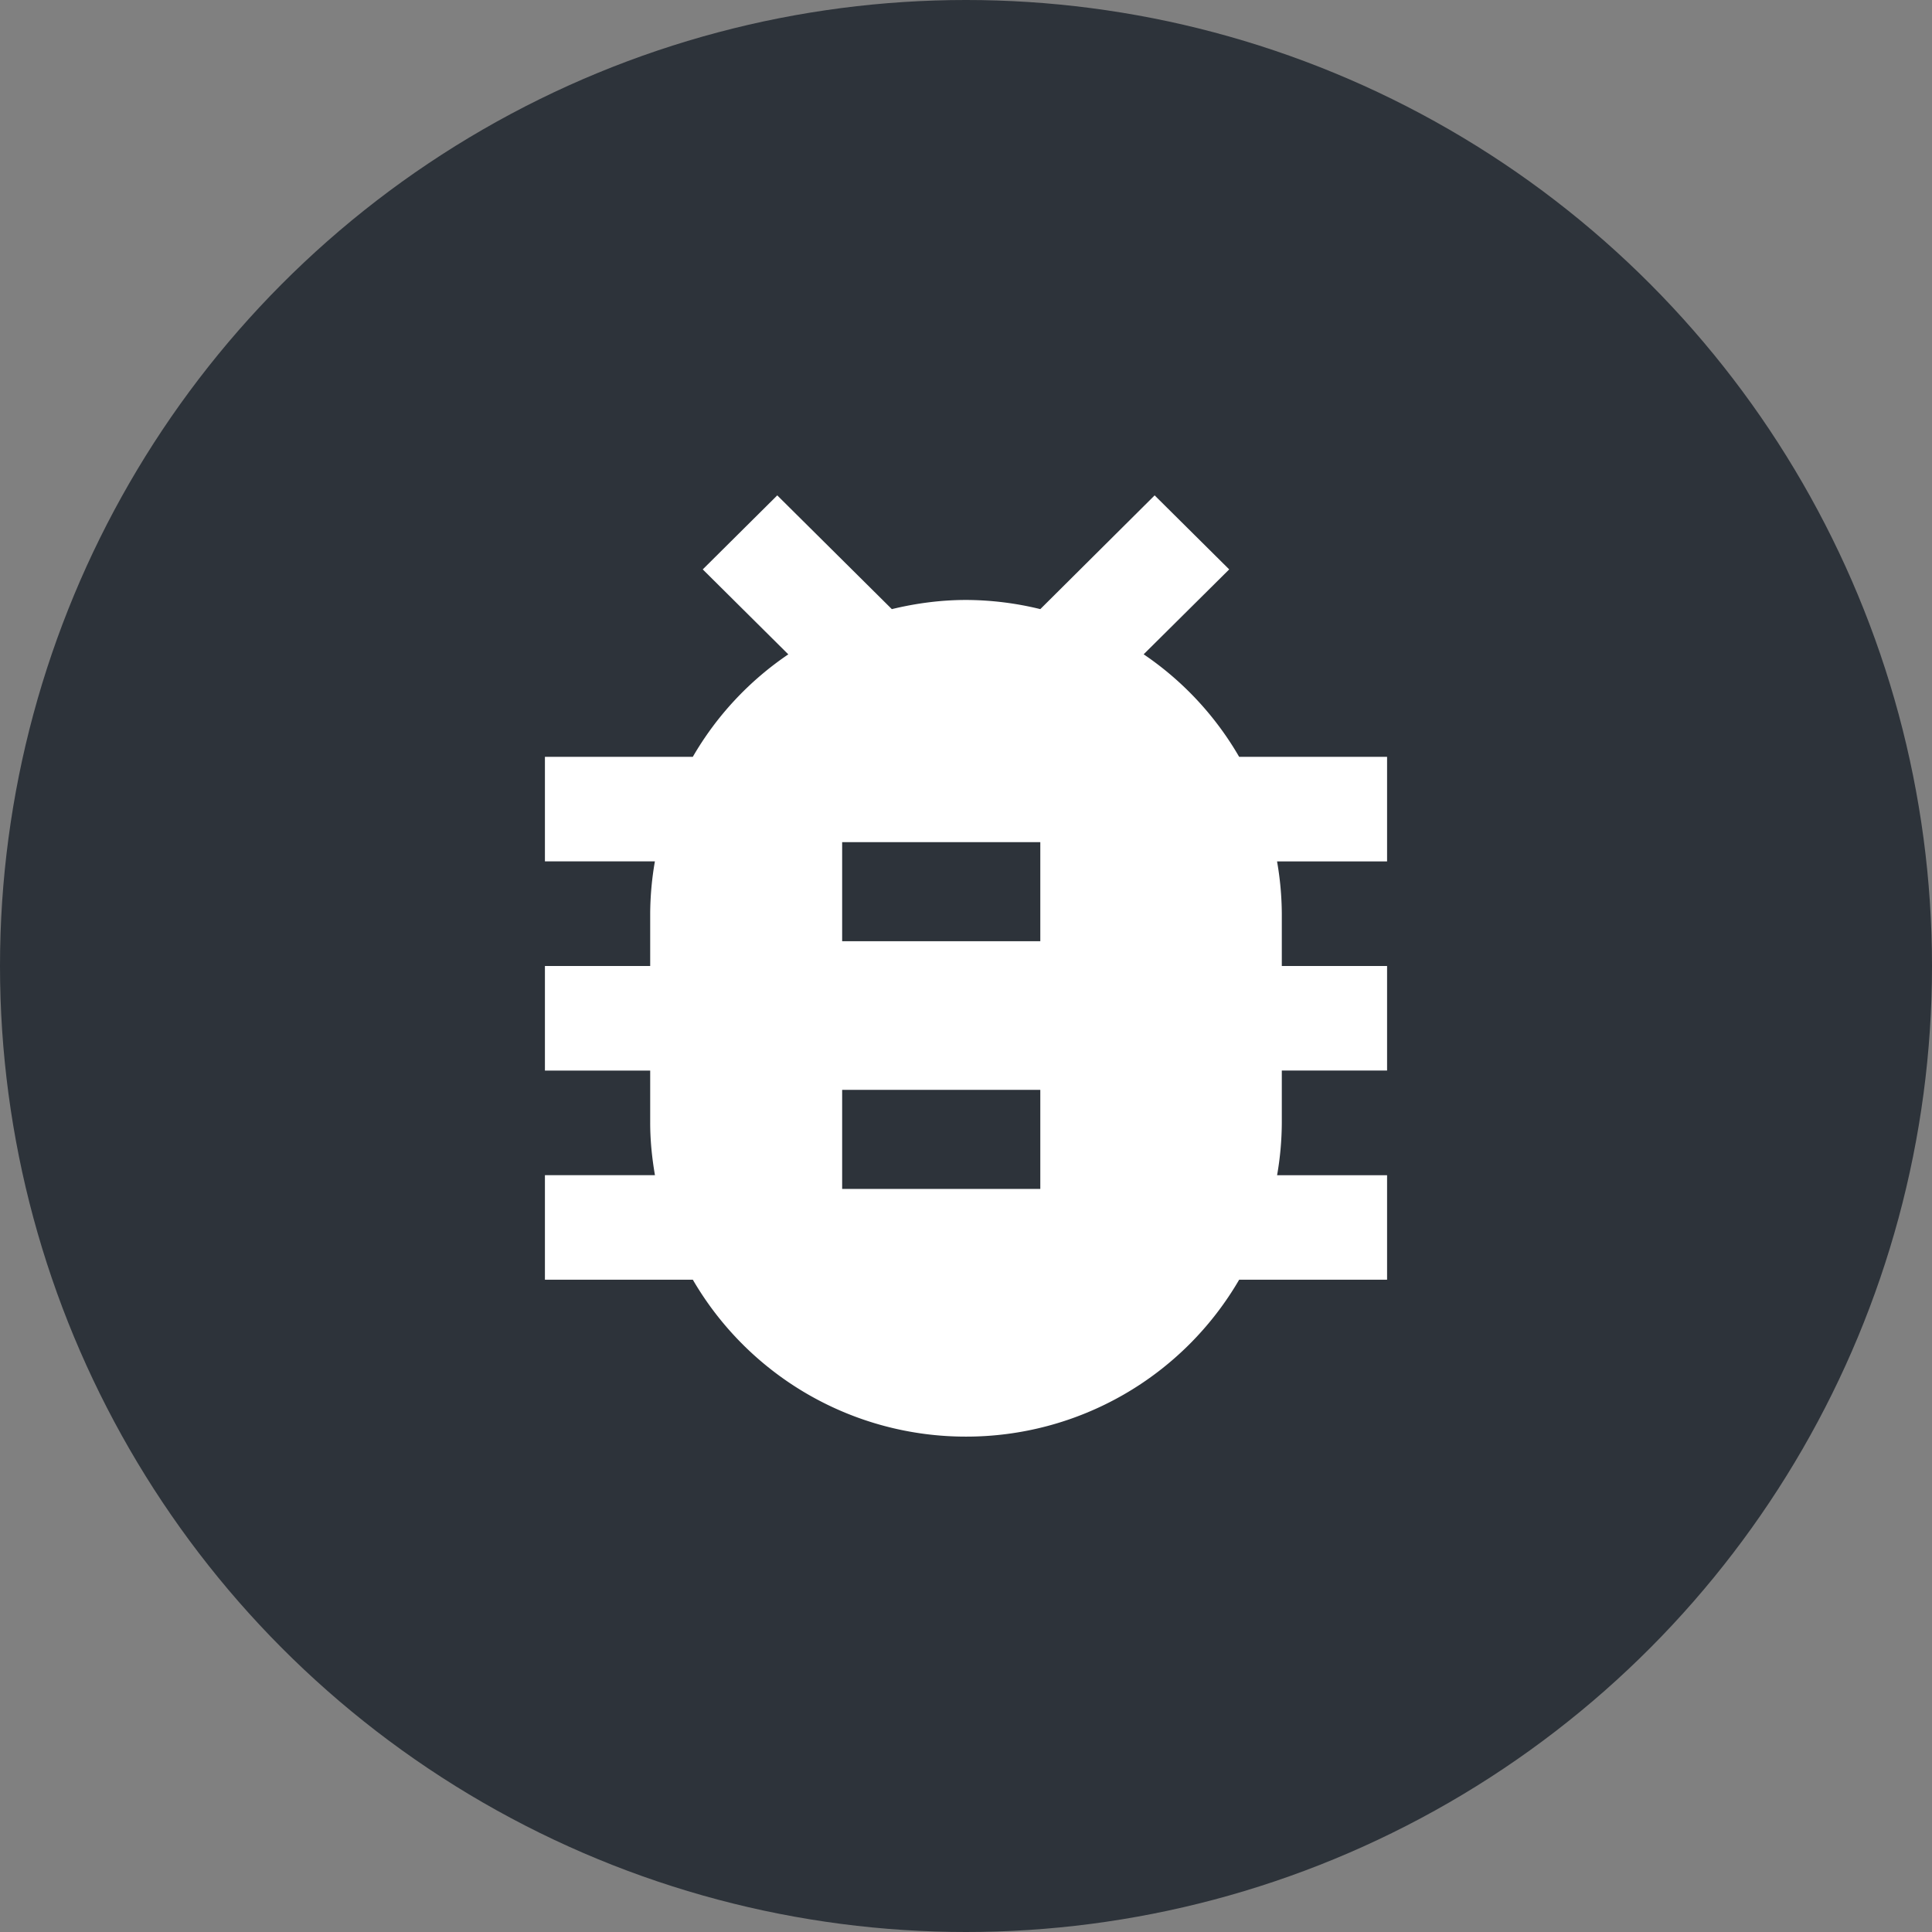 <svg width="39" height="39" xmlns="http://www.w3.org/2000/svg"><rect width="100%" height="100%" fill="#808080" stroke="none"/><g fill-rule="nonzero" fill="none"><circle fill="#2D333A" cx="19.5" cy="19.5" r="19.5"/><path d="M28 15.278h-2.986a6.322 6.322 0 0 0-1.928-2.07l1.727-1.714L23.308 10 21 12.296a6.362 6.362 0 0 0-1.499-.185c-.515 0-1.02.069-1.498.185L15.69 10l-1.504 1.494 1.727 1.715a6.322 6.322 0 0 0-1.928 2.069H11v2.11h2.22a6.29 6.29 0 0 0-.095 1.056V19.5H11v2.111h2.125v1.056c0 .359.037.712.096 1.055H11v2.111h2.986A6.373 6.373 0 0 0 19.5 29a6.373 6.373 0 0 0 5.514-3.167H28v-2.11h-2.22a6.29 6.29 0 0 0 .095-1.056V21.61H28V19.5h-2.125v-1.056a6.29 6.29 0 0 0-.096-1.055H28v-2.111zM21 24h-4v-2h4v2zm0-5h-4v-2h4v2z" fill="#FFF"/></g></svg>
